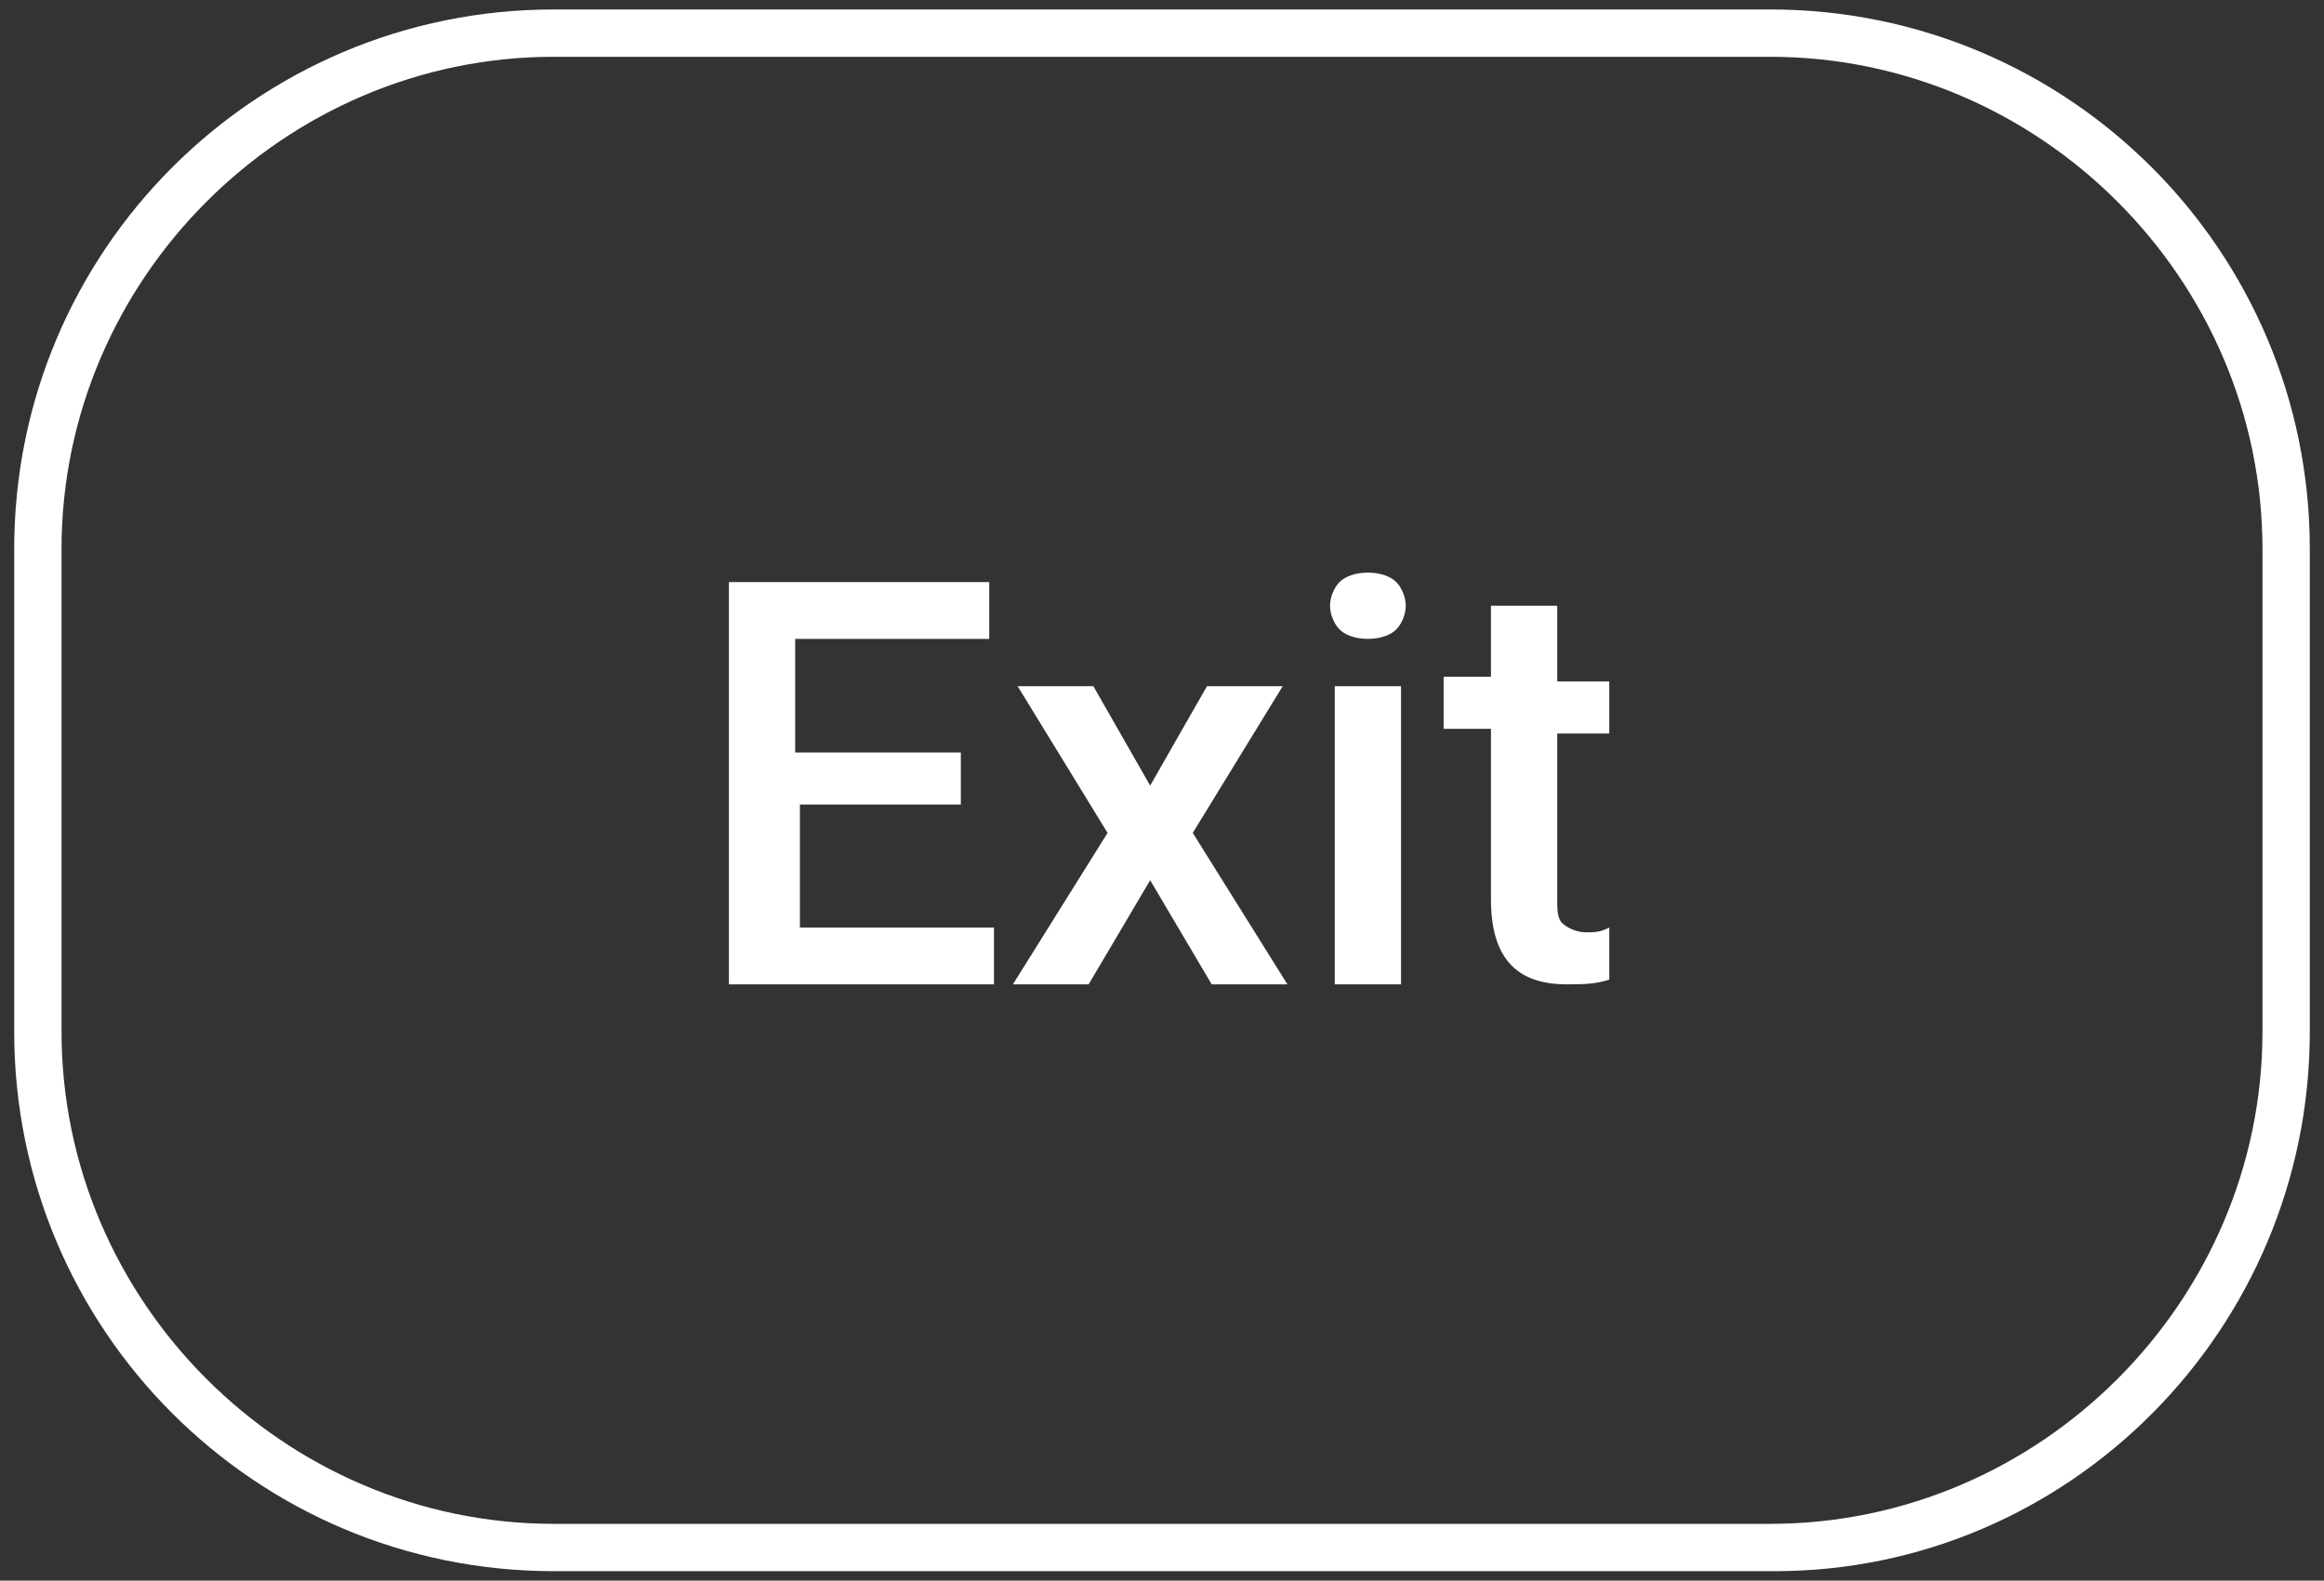 <?xml version="1.0" encoding="utf-8"?>
<!-- Generator: Adobe Illustrator 22.0.0, SVG Export Plug-In . SVG Version: 6.00 Build 0)  -->
<svg version="1.1" id="Layer_1" xmlns="http://www.w3.org/2000/svg" xmlns:xlink="http://www.w3.org/1999/xlink" x="0px" y="0px"
	 viewBox="0 0 49.1 33.4" style="enable-background:new 0 0 49.1 33.4;" xml:space="preserve">
<rect x="0" y="0" width="49.1" height="33.4" fill="#333333" stroke="none"/>
<style type="text/css">
	.st0{fill:#FFFFFF;}
	.st1{fill:none;stroke:#000000;stroke-width:0.979;stroke-miterlimit:10;}
</style>
<path class="st0" d="M37.5,33.2H11.7c-6.3,0-11.4-5.1-11.4-11.4l0-10.2c0-6.3,5.1-11.4,11.4-11.4h25.7c6.3,0,11.4,5.1,11.4,11.4
	v10.2C48.8,28.1,43.7,33.2,37.5,33.2z M11.7,1.2C6,1.2,1.3,5.9,1.3,11.6l0,10.2c0,5.7,4.7,10.4,10.4,10.4h25.7
	c5.7,0,10.4-4.7,10.4-10.4V11.6c0-5.7-4.7-10.4-10.4-10.4H11.7z"/>
<g>
	<path class="st0" d="M20.4,17h-3.5v2.6H21v1.2h-5.6v-8.5h5.5v1.2h-4.1v2.4h3.5V17z"/>
	<path class="st0" d="M24.3,16.6l1.2-2.1h1.6l-1.9,3.1l2,3.2h-1.6l-1.3-2.2l-1.3,2.2h-1.6l2-3.2l-1.9-3.1h1.6L24.3,16.6z"/>
	<path class="st0" d="M28.1,12.8c0-0.2,0.1-0.4,0.2-0.5s0.3-0.2,0.6-0.2s0.5,0.1,0.6,0.2s0.2,0.3,0.2,0.5c0,0.2-0.1,0.4-0.2,0.5
		s-0.3,0.2-0.6,0.2s-0.5-0.1-0.6-0.2S28.1,13,28.1,12.8z M29.6,20.8h-1.4v-6.3h1.4V20.8z"/>
	<path class="st0" d="M32.9,12.9v1.5H34v1.1h-1.1v3.5c0,0.2,0,0.4,0.1,0.5s0.3,0.2,0.5,0.2c0.2,0,0.3,0,0.5-0.1v1.1
		c-0.3,0.1-0.6,0.1-0.9,0.1c-1.1,0-1.6-0.6-1.6-1.8v-3.6h-1v-1.1h1v-1.5H32.9z"/>
</g>
</svg>
